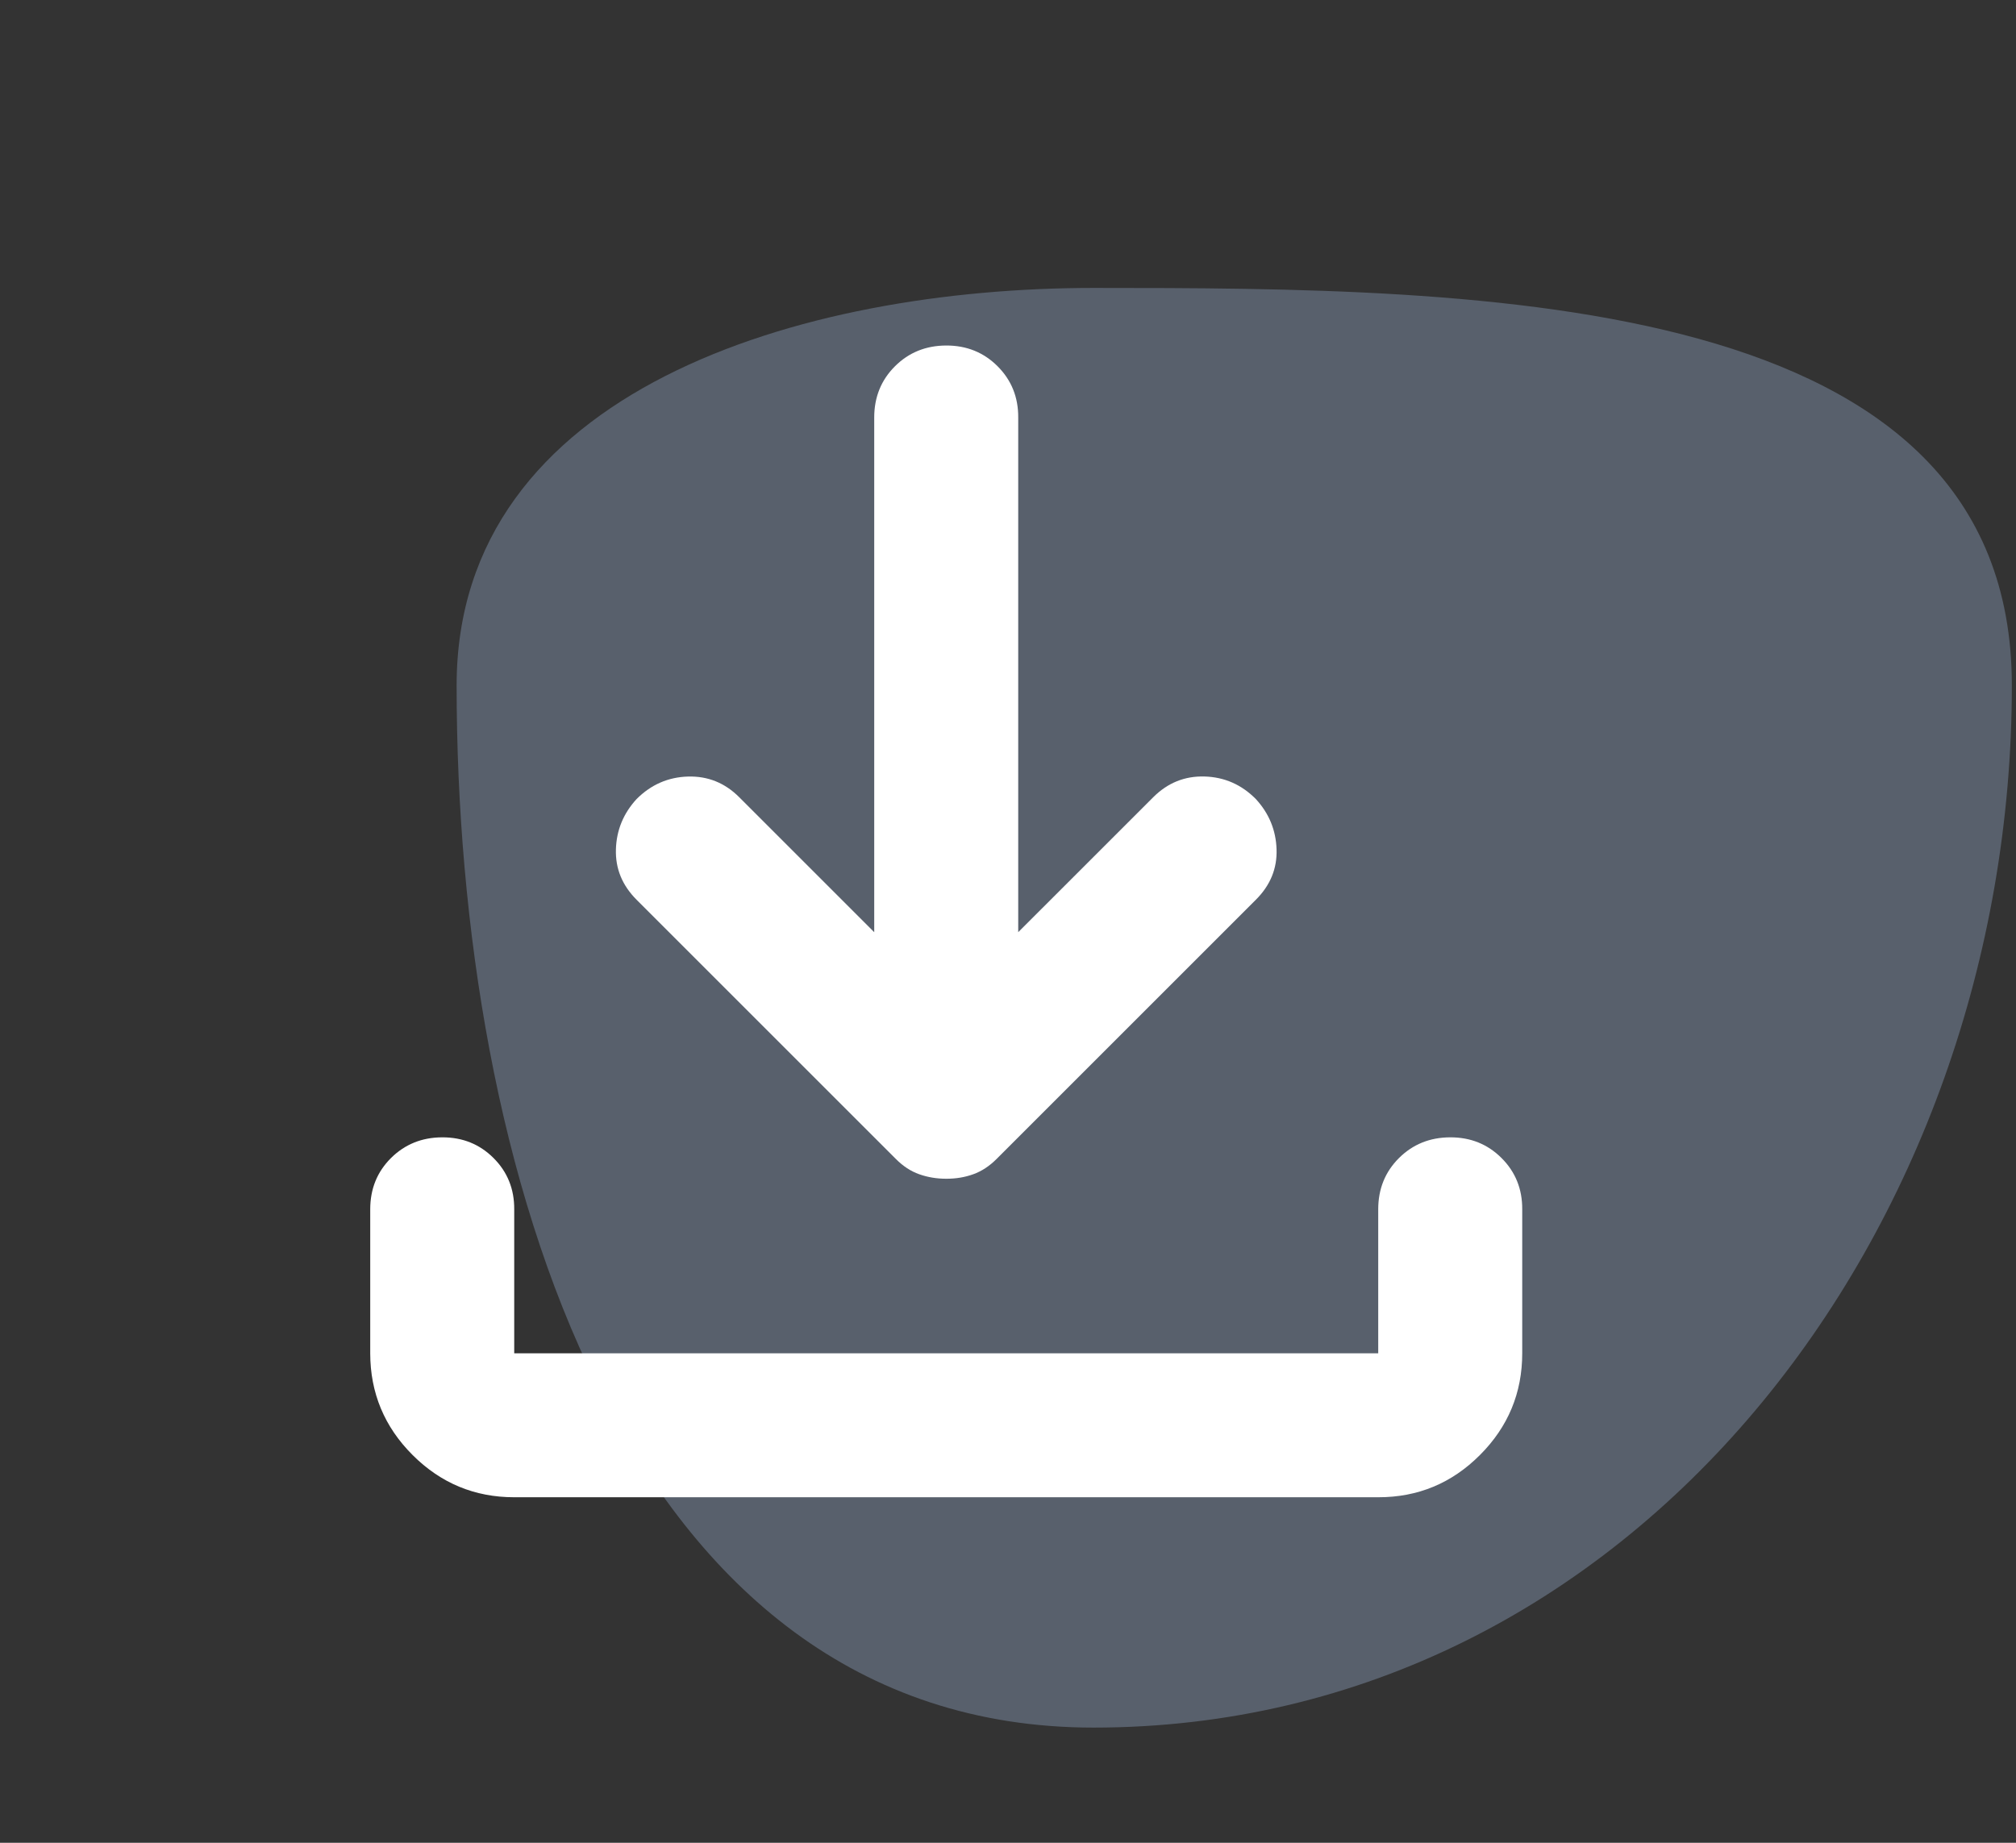 <svg width="70" height="64" viewBox="0 0 70 64" fill="none" xmlns="http://www.w3.org/2000/svg">
<rect x="0" y="0" width="70" height="64" fill="#333333" stroke="none"/>
<path fill-rule="evenodd" clip-rule="evenodd" d="M37.97 10C51.517 10 69.856 10.115 69.856 23.807C69.856 42.733 56.695 60 37.97 60C21.534 60 15.855 40.419 15.855 23.807C15.855 13.547 27.819 10 37.97 10Z" fill="#AFCAF0" fill-opacity="0.3"/>
<path d="M32.855 40.938C32.522 40.938 32.21 40.886 31.918 40.782C31.626 40.679 31.355 40.502 31.105 40.25L22.105 31.25C21.605 30.75 21.366 30.167 21.386 29.5C21.405 28.833 21.645 28.25 22.105 27.75C22.605 27.25 23.2 26.99 23.888 26.97C24.576 26.95 25.17 27.189 25.668 27.688L30.355 32.375V14.5C30.355 13.792 30.596 13.198 31.076 12.72C31.555 12.242 32.149 12.002 32.855 12C33.562 11.998 34.156 12.238 34.638 12.72C35.12 13.202 35.359 13.795 35.355 14.5V32.375L40.043 27.688C40.543 27.188 41.137 26.948 41.825 26.968C42.514 26.988 43.107 27.248 43.605 27.75C44.064 28.25 44.304 28.833 44.325 29.5C44.347 30.167 44.107 30.75 43.605 31.25L34.605 40.25C34.355 40.5 34.085 40.678 33.793 40.782C33.501 40.888 33.189 40.939 32.855 40.938ZM17.855 52C16.48 52 15.304 51.511 14.325 50.532C13.347 49.554 12.857 48.377 12.855 47V42C12.855 41.292 13.095 40.698 13.575 40.22C14.056 39.742 14.649 39.502 15.355 39.5C16.062 39.498 16.656 39.738 17.138 40.22C17.62 40.702 17.859 41.295 17.855 42V47H47.855V42C47.855 41.292 48.095 40.698 48.575 40.22C49.055 39.742 49.649 39.502 50.355 39.5C51.062 39.498 51.656 39.738 52.138 40.22C52.62 40.702 52.859 41.295 52.855 42V47C52.855 48.375 52.366 49.553 51.388 50.532C50.41 51.513 49.232 52.002 47.855 52H17.855Z" fill="white"/>
</svg>
